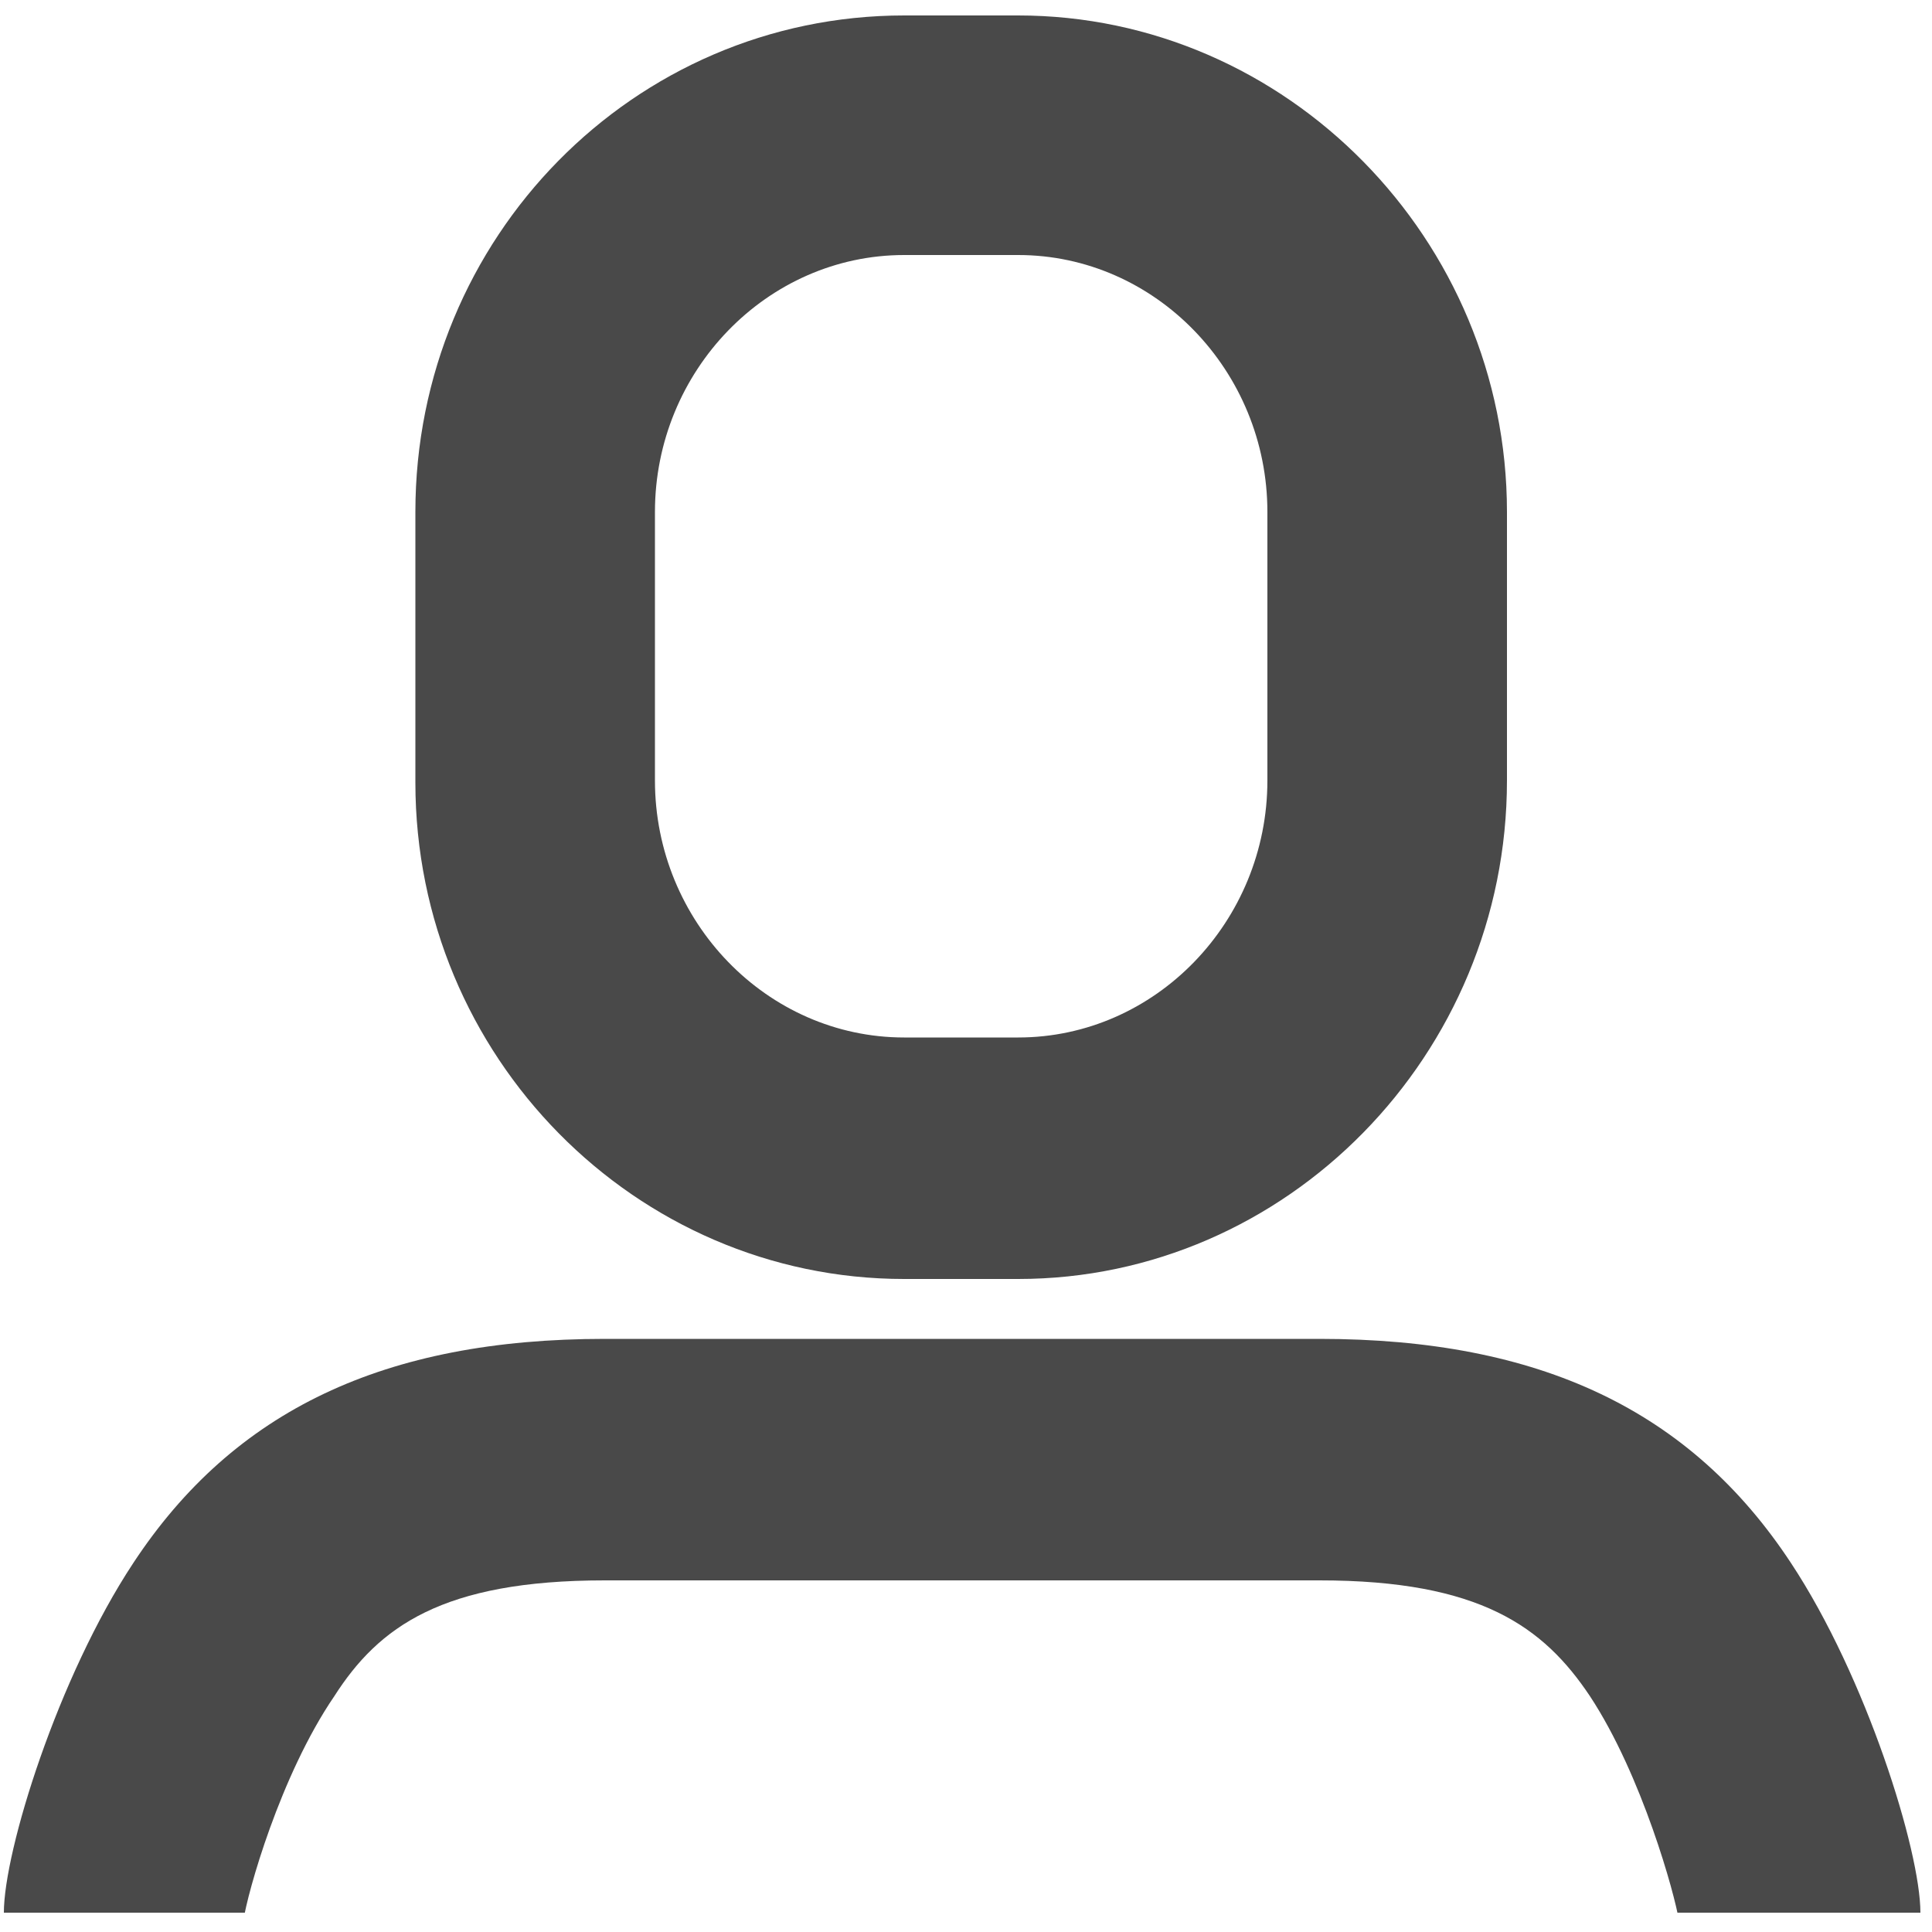 <?xml version="1.0" encoding="utf-8"?>
<!-- Generator: Adobe Illustrator 26.2.1, SVG Export Plug-In . SVG Version: 6.00 Build 0)  -->
<svg version="1.1" id="Warstwa_1" xmlns="http://www.w3.org/2000/svg" xmlns:xlink="http://www.w3.org/1999/xlink" x="0px" y="0px"
	 viewBox="0 0 100 100" style="enable-background:new 0 0 100 100;" xml:space="preserve">
<style type="text/css">
	.st0{clip-path:url(#SVGID_00000020373543703929219380000001656777101461481879_);}
	.st1{fill:#494949;}
</style>
<g>
	<defs>
		<rect id="SVGID_1_" x="0.2" y="0.8" width="99.2" height="98.2"/>
	</defs>
	<clipPath id="SVGID_00000108988727473305413860000007249460999898878087_">
		<use xlink:href="#SVGID_1_"  style="overflow:visible;"/>
	</clipPath>
	<g style="clip-path:url(#SVGID_00000108988727473305413860000007249460999898878087_);">
		<path class="st1" d="M12.6,99.4L0.2,99c0-3.2,2.8-12.2,6.7-18.1c5.2-7.9,13-11.6,24.4-11.6h37c11.4,0,19.2,3.7,24.4,11.6
			c3.9,5.9,6.7,14.9,6.7,18.1H86.9h6.2l-6.2,0.4c-0.2-1.3-1.9-7.5-4.6-11.6c-2.4-3.6-5.7-6-14-6h-37c-8.4,0-11.7,2.4-14,6
			C14.5,91.9,12.8,98,12.6,99.4z M52.7,66.2h-5.9c-13.9,0-25.3-11.5-25.3-25.7V26.5c0-14.2,11.3-25.7,25.3-25.7h5.9
			C66.6,0.8,78,12.4,78,26.5v13.9C78,54.6,66.6,66.2,52.7,66.2z M46.8,13.2c-7.1,0-12.9,6-12.9,13.3v13.9c0,7.3,5.8,13.3,12.9,13.3
			h5.9c7.1,0,12.9-6,12.9-13.3V26.5c0-7.3-5.8-13.3-12.9-13.3H46.8z"/>
	</g>
</g>
</svg>
